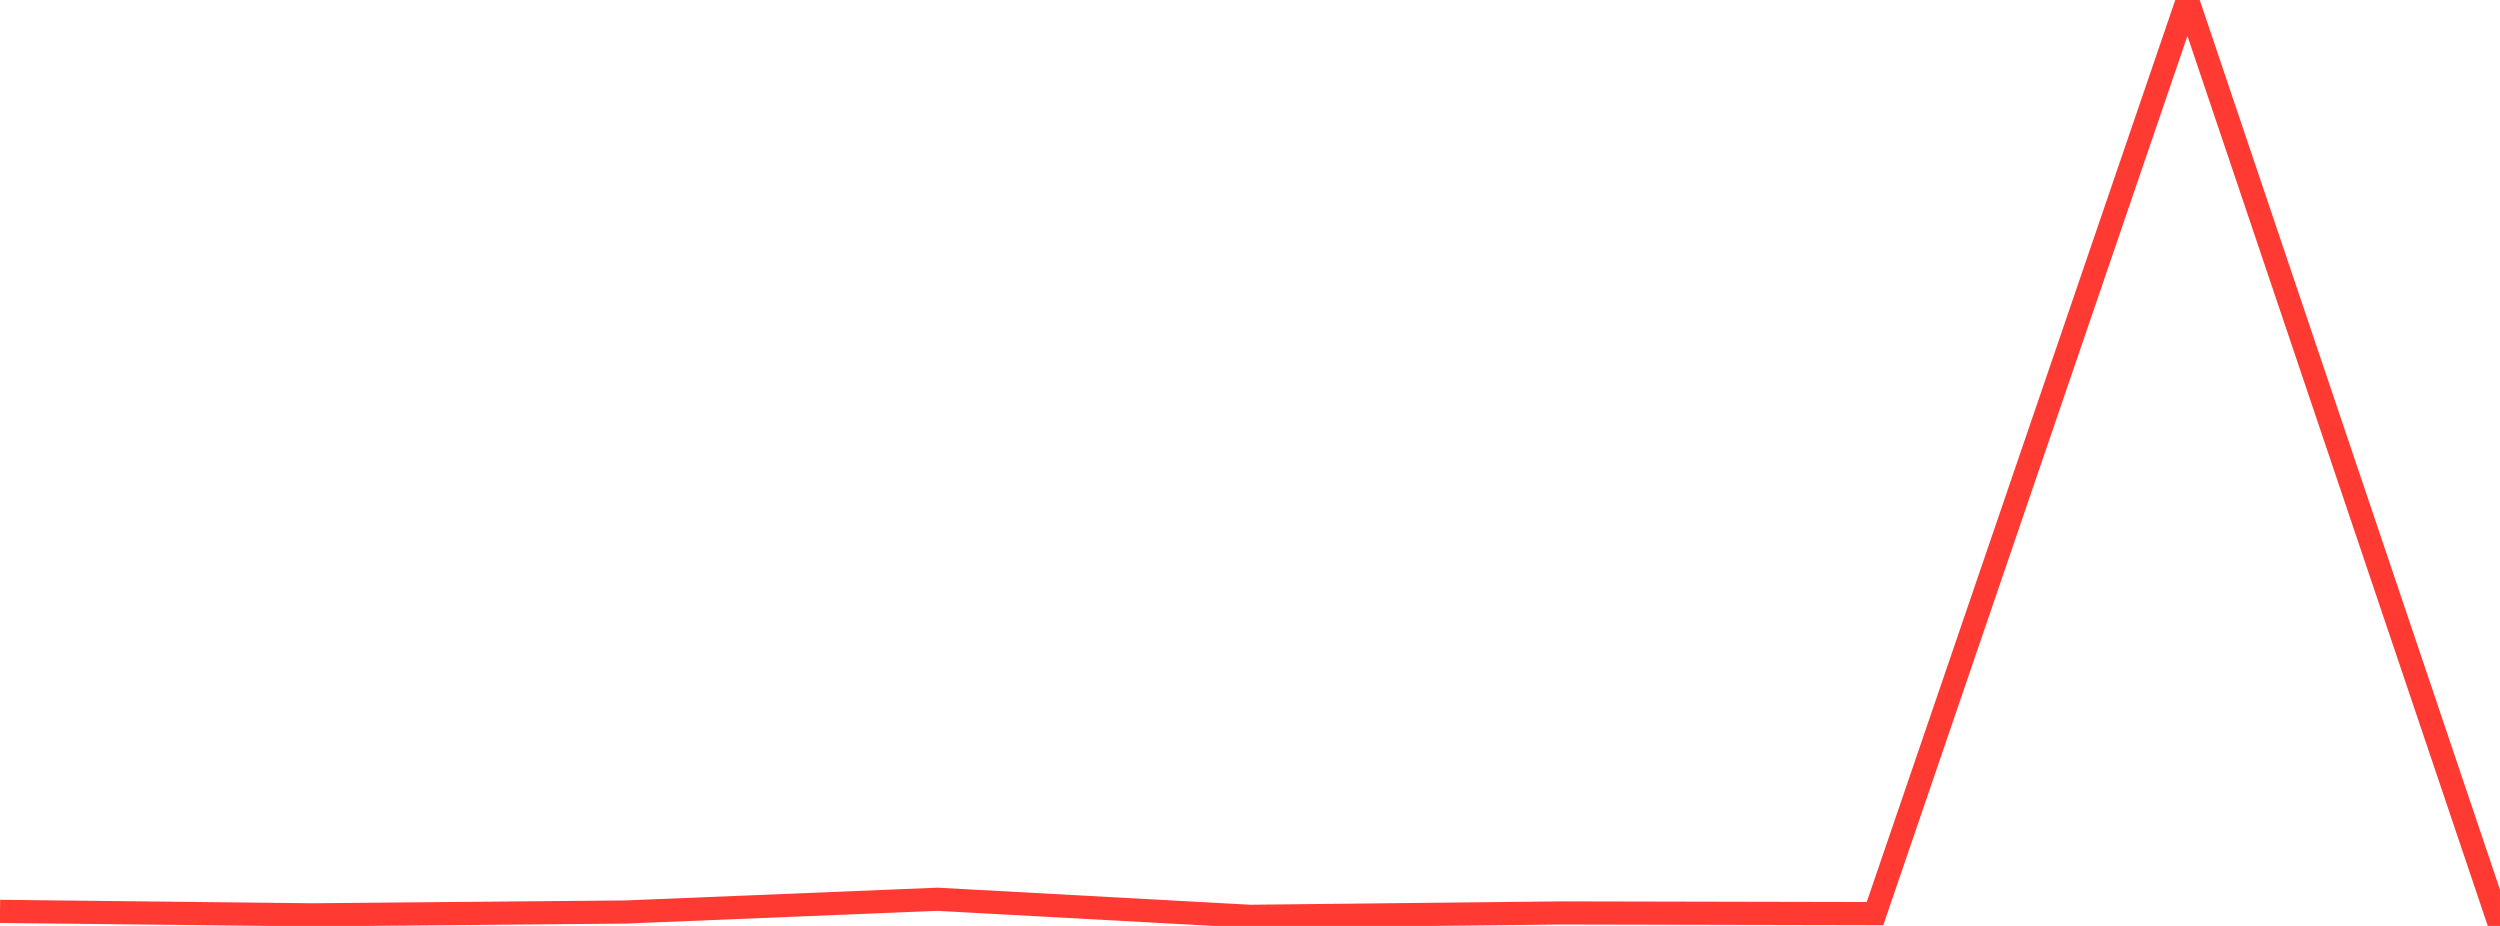 <?xml version="1.0" standalone="no"?>
<!DOCTYPE svg PUBLIC "-//W3C//DTD SVG 1.1//EN" "http://www.w3.org/Graphics/SVG/1.1/DTD/svg11.dtd">

<svg width="135" height="50" viewBox="0 0 135 50" preserveAspectRatio="none" 
  xmlns="http://www.w3.org/2000/svg"
  xmlns:xlink="http://www.w3.org/1999/xlink">


<polyline points="0.0, 49.214 16.875, 49.401 33.75, 49.249 50.625, 48.56 67.5, 49.481 84.375, 49.299 101.25, 49.335 118.125, 0.0 135.0, 50.0" fill="none" stroke="#ff3a33" stroke-width="1.25"/>

</svg>